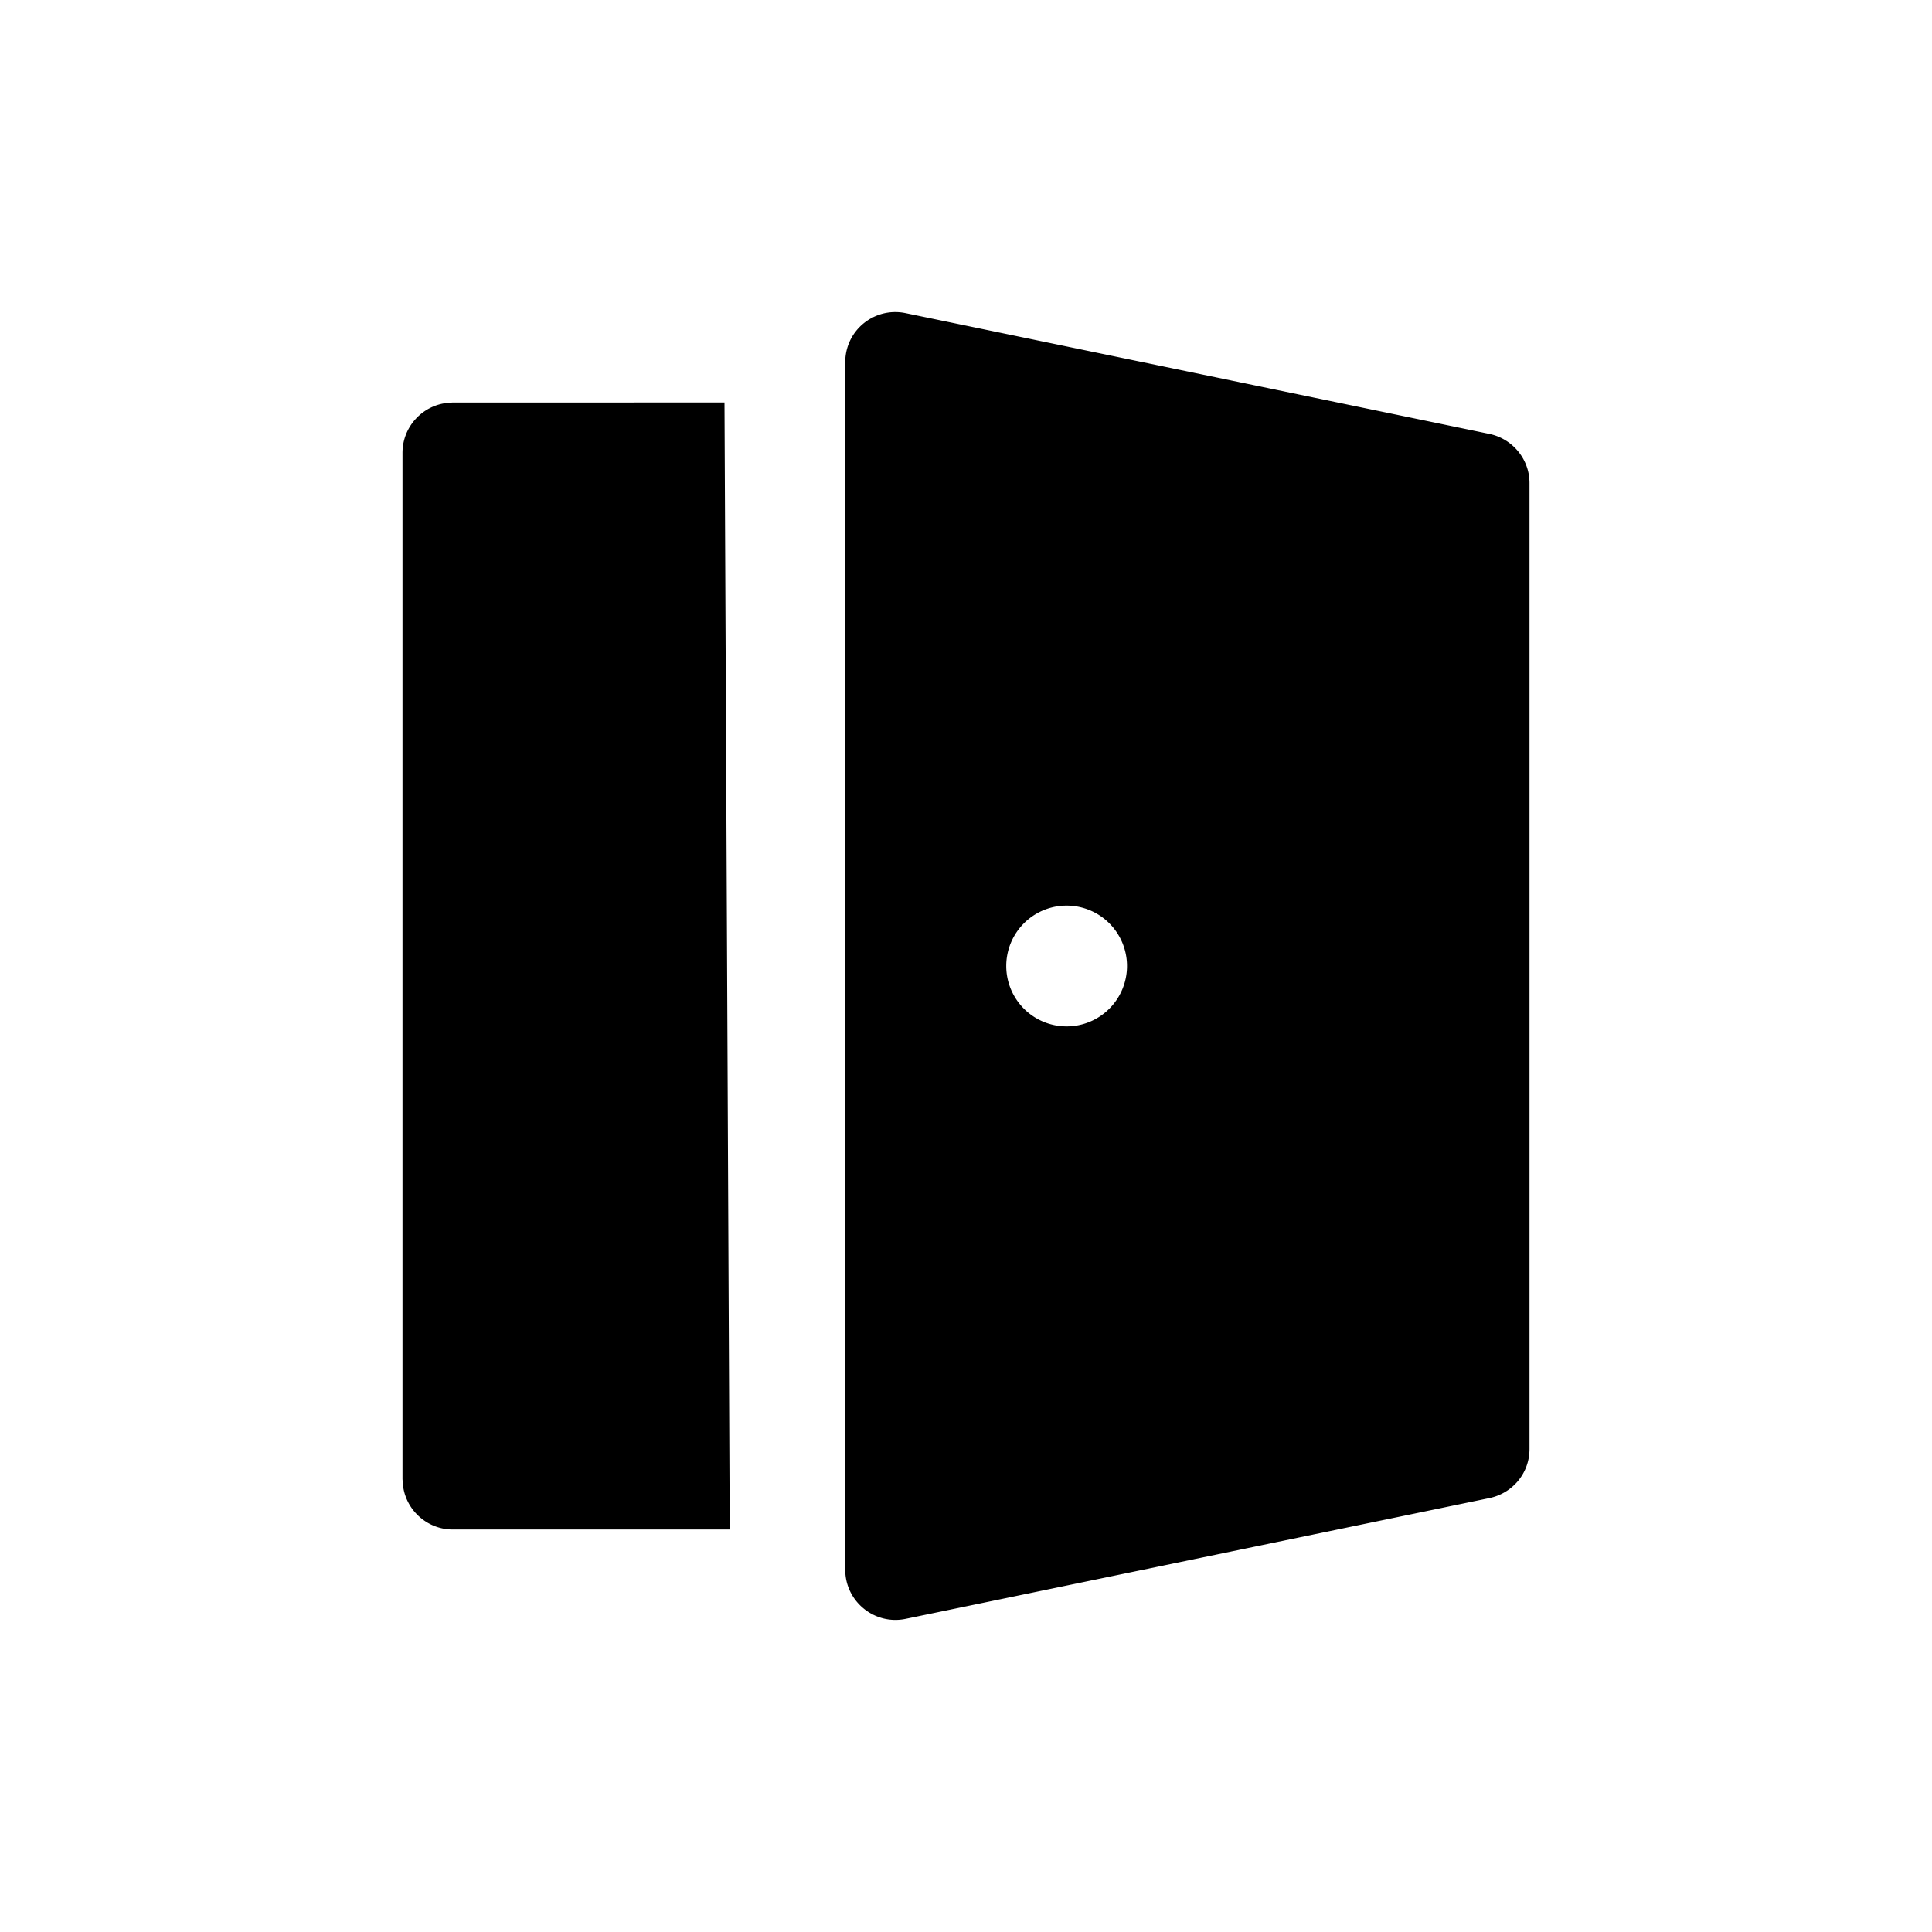 <svg fill="currentColor" viewBox="0 0 48 48"><path d="m22.5 7.78 14.5 3c.58.12 1 .63 1 1.22v24c0 .6-.42 1.1-1 1.22l-14.5 3c-.77.16-1.5-.43-1.5-1.22V9c0-.8.73-1.38 1.5-1.22ZM18 10l.13 28h-6.88c-.65 0-1.18-.5-1.24-1.12l-.01-.13v-25.5c0-.65.5-1.18 1.12-1.24l.13-.01H18Zm8.5 12.5a1.5 1.5 0 1 0 0 3 1.5 1.5 0 0 0 0-3Z"/></svg>